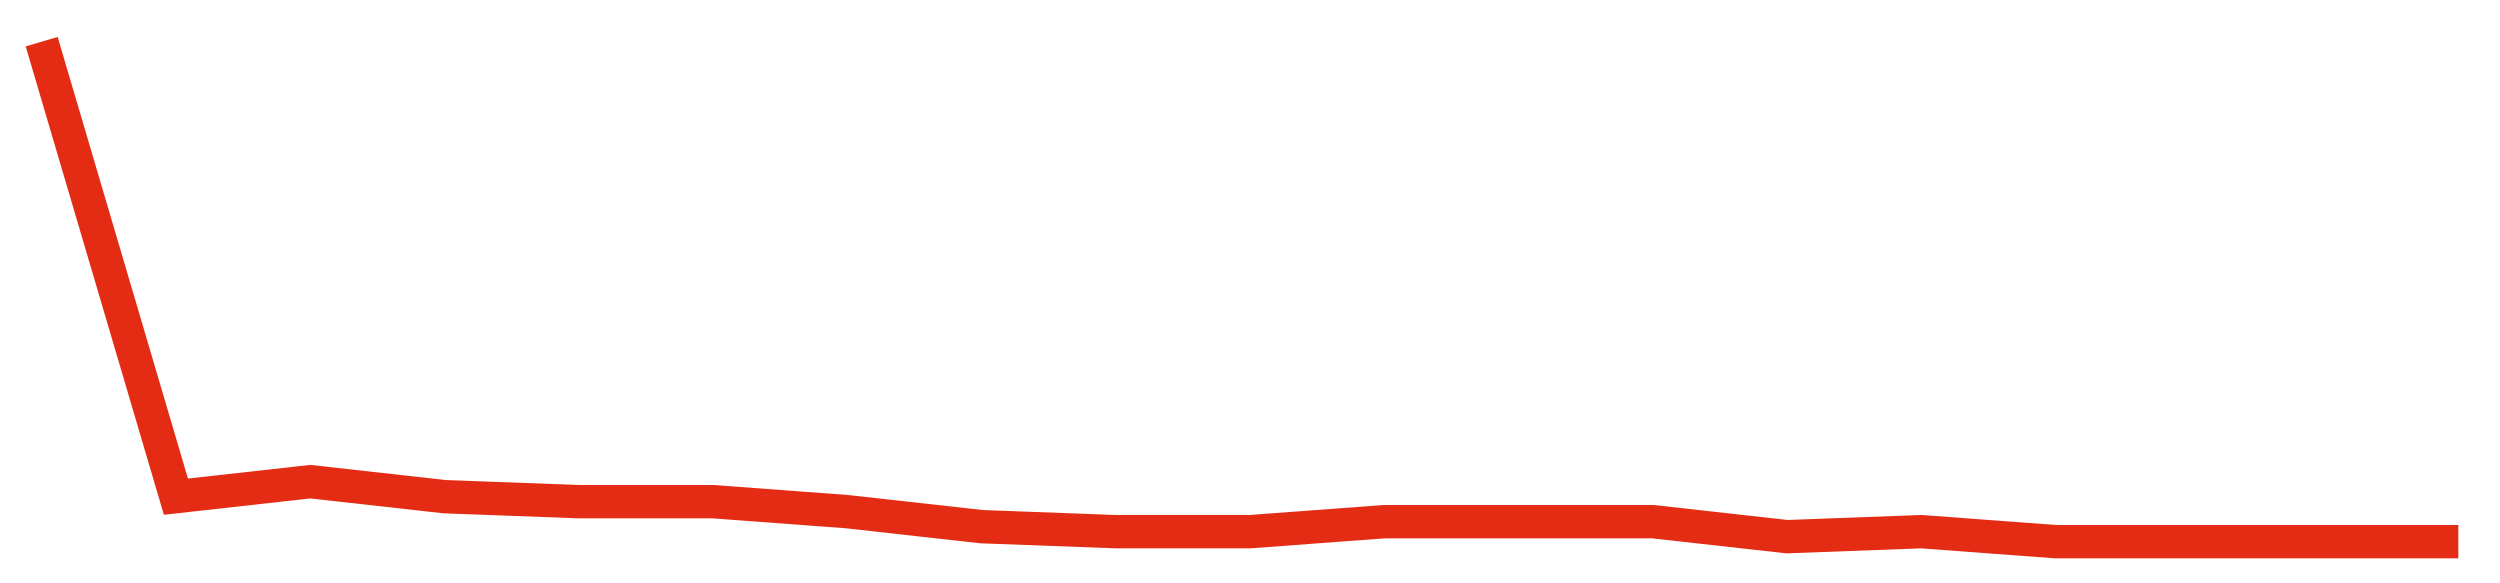 <svg width="300" height="70" viewBox="0 0 300 70" xmlns="http://www.w3.org/2000/svg">
    <path d="M 5,5 L 21.111,59.6 L 37.222,57.8 L 53.333,59.6 L 69.444,60.2 L 85.556,60.2 L 101.667,61.4 L 117.778,63.2 L 133.889,63.8 L 150,63.8 L 166.111,62.6 L 182.222,62.6 L 198.333,62.6 L 214.444,64.4 L 230.556,63.8 L 246.667,65 L 262.778,65 L 278.889,65 L 295,65" fill="none" stroke="#E32C13" stroke-width="4"/>
</svg>